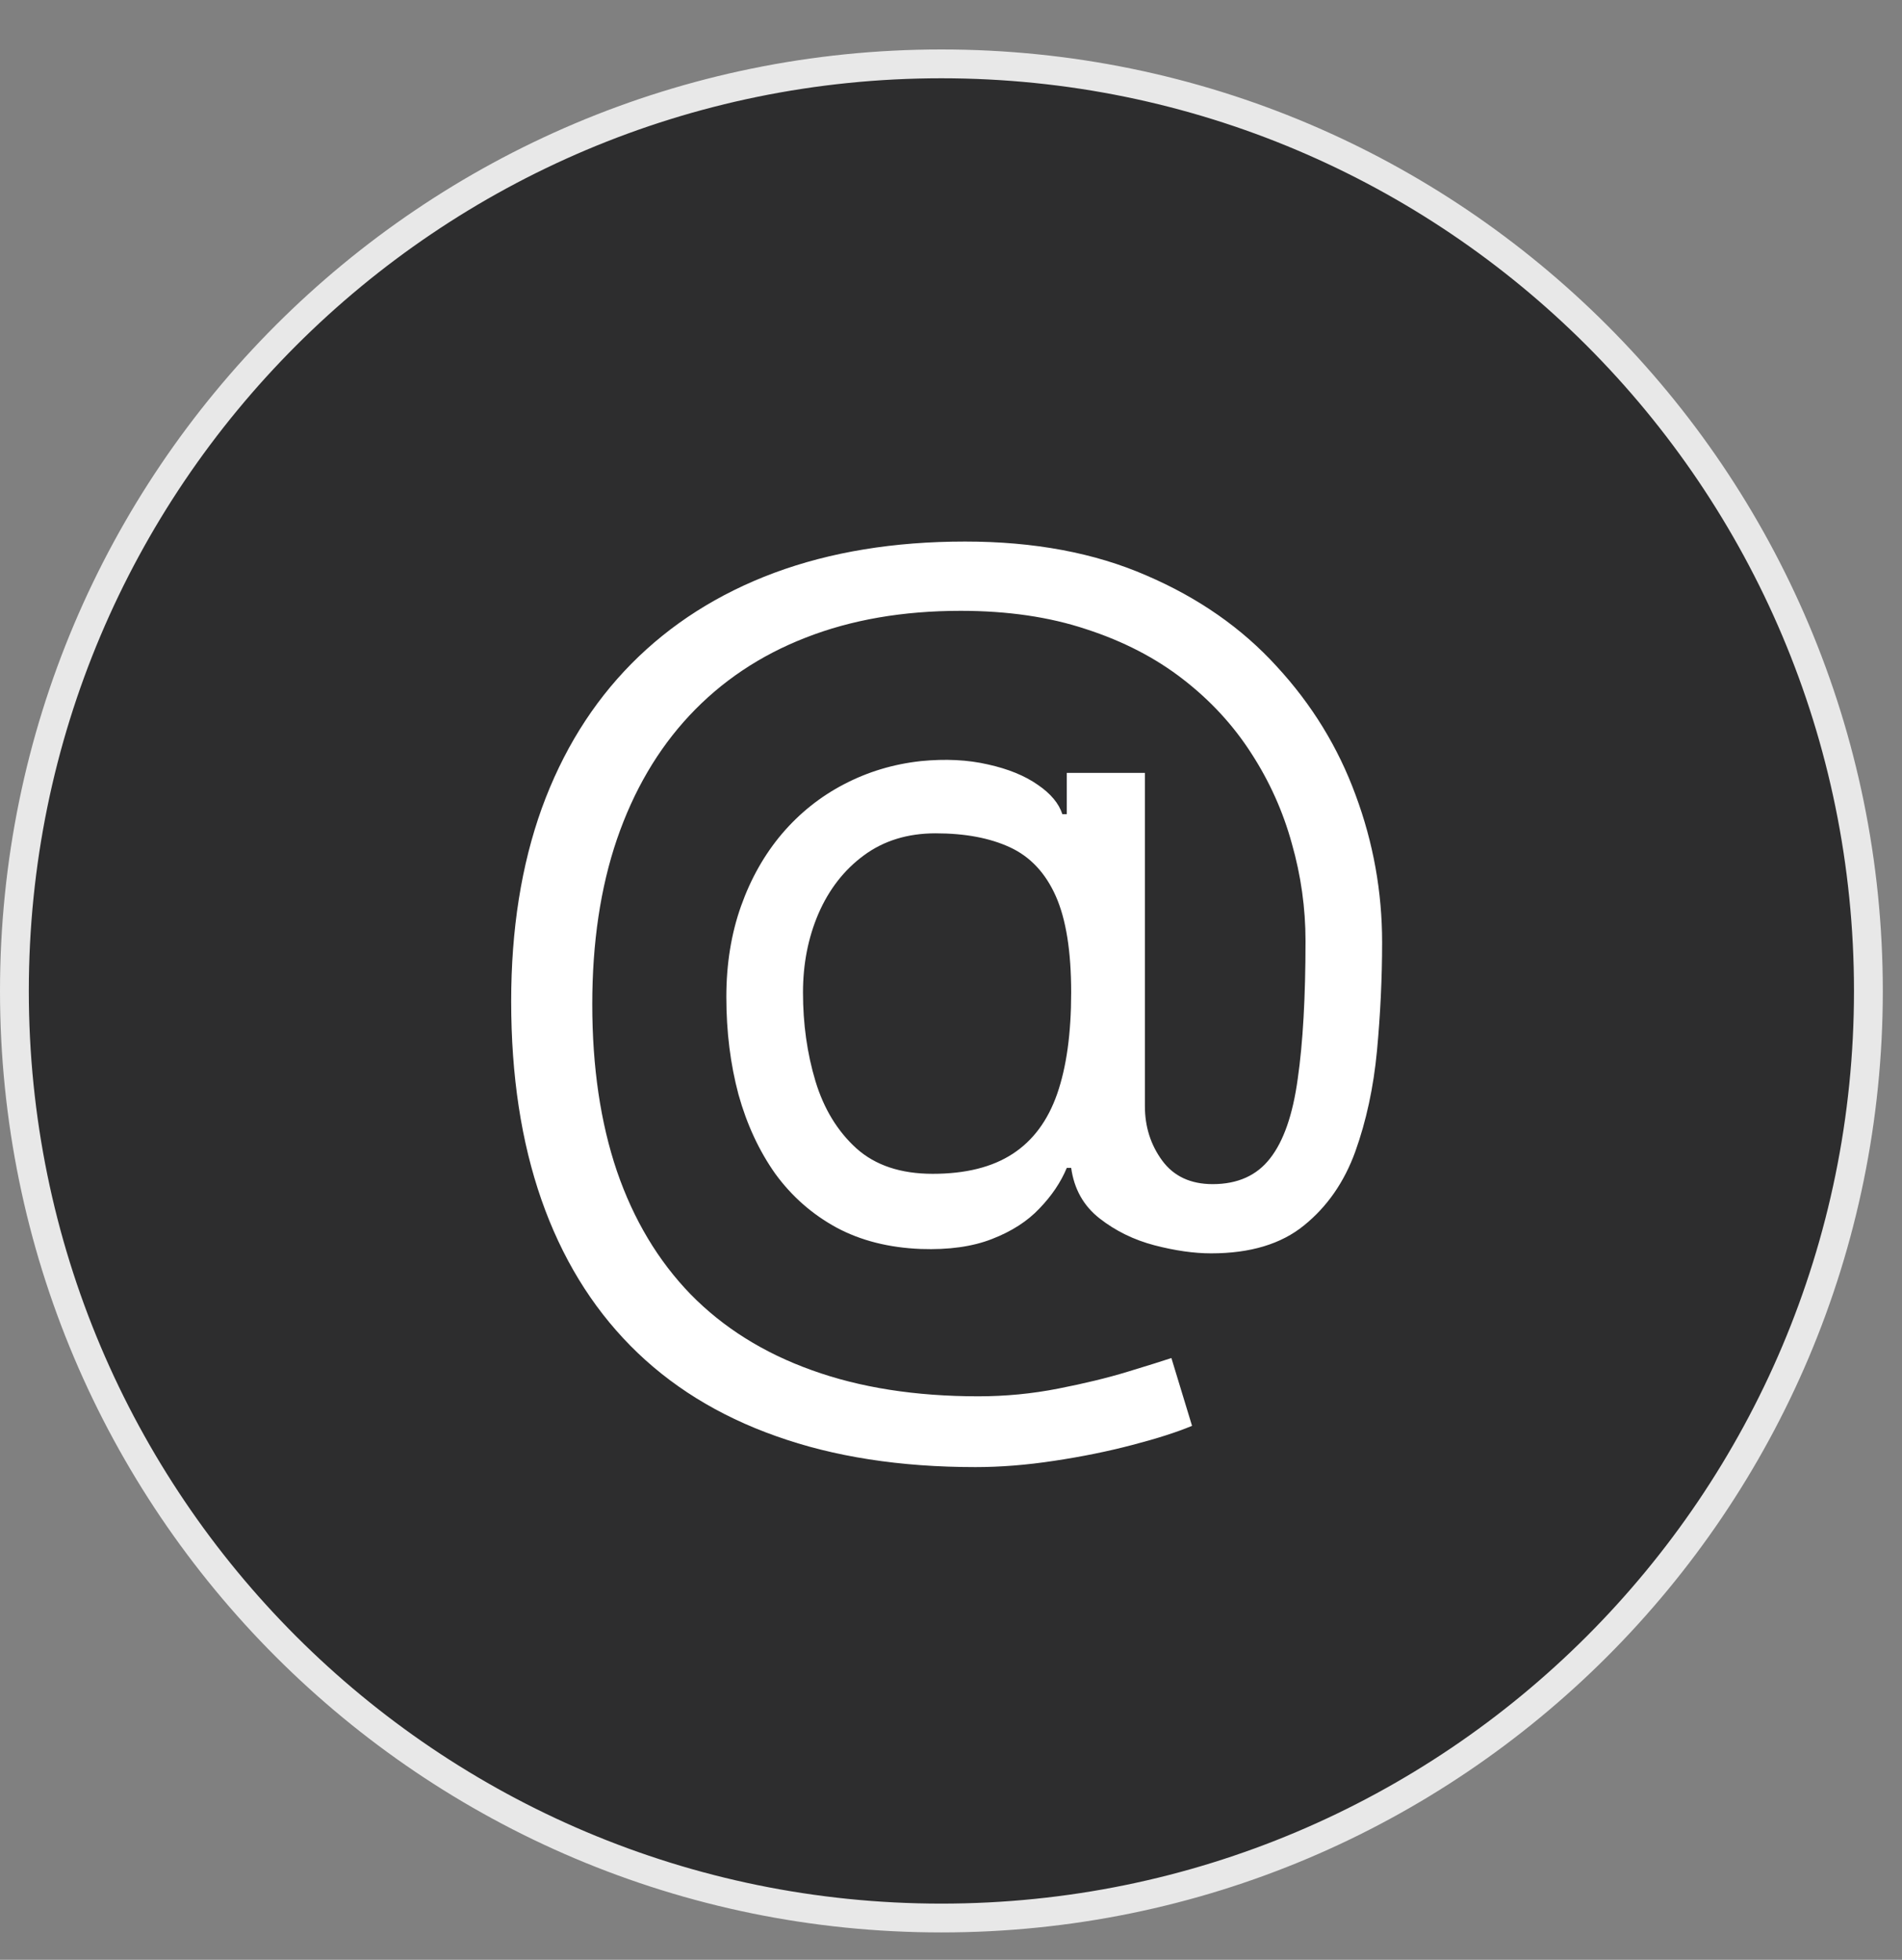 <?xml version="1.0" encoding="UTF-8"?> <svg xmlns="http://www.w3.org/2000/svg" width="33" height="34" viewBox="0 0 33 34" fill="none"><rect x="0" y="0" width="33" height="34" fill="#808080" stroke="none"/> <path d="M32.417 17.192C32.417 26.074 25.216 33.275 16.333 33.275C7.451 33.275 0.25 26.074 0.25 17.192C0.25 8.309 7.451 1.108 16.333 1.108C25.216 1.108 32.417 8.309 32.417 17.192Z" fill="#2D2D2E" stroke="#E8E8E8" stroke-width="0.5"></path> <path d="M16.923 25.452C15.619 25.452 14.467 25.273 13.465 24.915C12.464 24.561 11.622 24.039 10.94 23.349C10.258 22.658 9.743 21.812 9.393 20.811C9.044 19.81 8.869 18.663 8.869 17.372C8.869 16.124 9.046 15.007 9.4 14.023C9.758 13.038 10.276 12.203 10.953 11.517C11.635 10.827 12.462 10.3 13.433 9.938C14.409 9.576 15.513 9.395 16.744 9.395C17.942 9.395 18.99 9.591 19.889 9.983C20.793 10.371 21.547 10.897 22.152 11.562C22.761 12.222 23.217 12.966 23.52 13.793C23.827 14.619 23.98 15.472 23.98 16.349C23.98 16.967 23.95 17.594 23.891 18.229C23.831 18.864 23.705 19.447 23.514 19.98C23.322 20.509 23.026 20.935 22.625 21.259C22.229 21.582 21.692 21.744 21.014 21.744C20.716 21.744 20.388 21.697 20.03 21.604C19.672 21.51 19.354 21.354 19.077 21.137C18.8 20.92 18.636 20.628 18.585 20.261H18.509C18.406 20.509 18.249 20.743 18.035 20.965C17.827 21.186 17.552 21.363 17.211 21.495C16.874 21.627 16.463 21.685 15.977 21.668C15.423 21.646 14.935 21.523 14.514 21.297C14.092 21.067 13.738 20.756 13.452 20.364C13.171 19.967 12.958 19.509 12.813 18.989C12.673 18.465 12.602 17.901 12.602 17.296C12.602 16.72 12.688 16.194 12.858 15.717C13.028 15.239 13.265 14.822 13.568 14.464C13.874 14.106 14.232 13.82 14.641 13.607C15.055 13.39 15.5 13.256 15.977 13.204C16.403 13.162 16.791 13.181 17.141 13.262C17.49 13.339 17.778 13.456 18.004 13.614C18.229 13.767 18.372 13.938 18.432 14.125H18.509V13.409H19.864V19.188C19.864 19.546 19.964 19.861 20.164 20.134C20.364 20.406 20.656 20.543 21.04 20.543C21.474 20.543 21.807 20.393 22.037 20.095C22.271 19.797 22.431 19.337 22.516 18.715C22.606 18.092 22.651 17.296 22.651 16.324C22.651 15.753 22.572 15.19 22.414 14.636C22.261 14.078 22.026 13.556 21.711 13.07C21.4 12.585 21.006 12.156 20.528 11.786C20.051 11.415 19.491 11.125 18.847 10.916C18.208 10.703 17.482 10.597 16.668 10.597C15.666 10.597 14.769 10.752 13.977 11.063C13.188 11.37 12.517 11.82 11.963 12.412C11.413 13 10.994 13.716 10.704 14.56C10.418 15.399 10.276 16.354 10.276 17.423C10.276 18.51 10.418 19.475 10.704 20.319C10.994 21.163 11.42 21.874 11.982 22.454C12.549 23.033 13.25 23.472 14.085 23.771C14.921 24.073 15.883 24.224 16.974 24.224C17.443 24.224 17.905 24.18 18.361 24.09C18.817 24.001 19.22 23.903 19.57 23.796C19.919 23.69 20.171 23.611 20.324 23.56L20.682 24.736C20.418 24.847 20.072 24.957 19.646 25.068C19.224 25.179 18.773 25.271 18.291 25.343C17.814 25.416 17.358 25.452 16.923 25.452ZM16.182 20.364C16.753 20.364 17.215 20.249 17.569 20.018C17.923 19.788 18.18 19.441 18.342 18.977C18.504 18.512 18.585 17.926 18.585 17.219C18.585 16.503 18.496 15.945 18.317 15.544C18.138 15.143 17.874 14.862 17.524 14.7C17.175 14.538 16.744 14.457 16.233 14.457C15.747 14.457 15.332 14.585 14.986 14.841C14.646 15.092 14.383 15.429 14.2 15.851C14.021 16.268 13.932 16.724 13.932 17.219C13.932 17.764 14.004 18.278 14.149 18.759C14.294 19.236 14.53 19.624 14.859 19.923C15.187 20.217 15.628 20.364 16.182 20.364Z" fill="white"></path> </svg> 